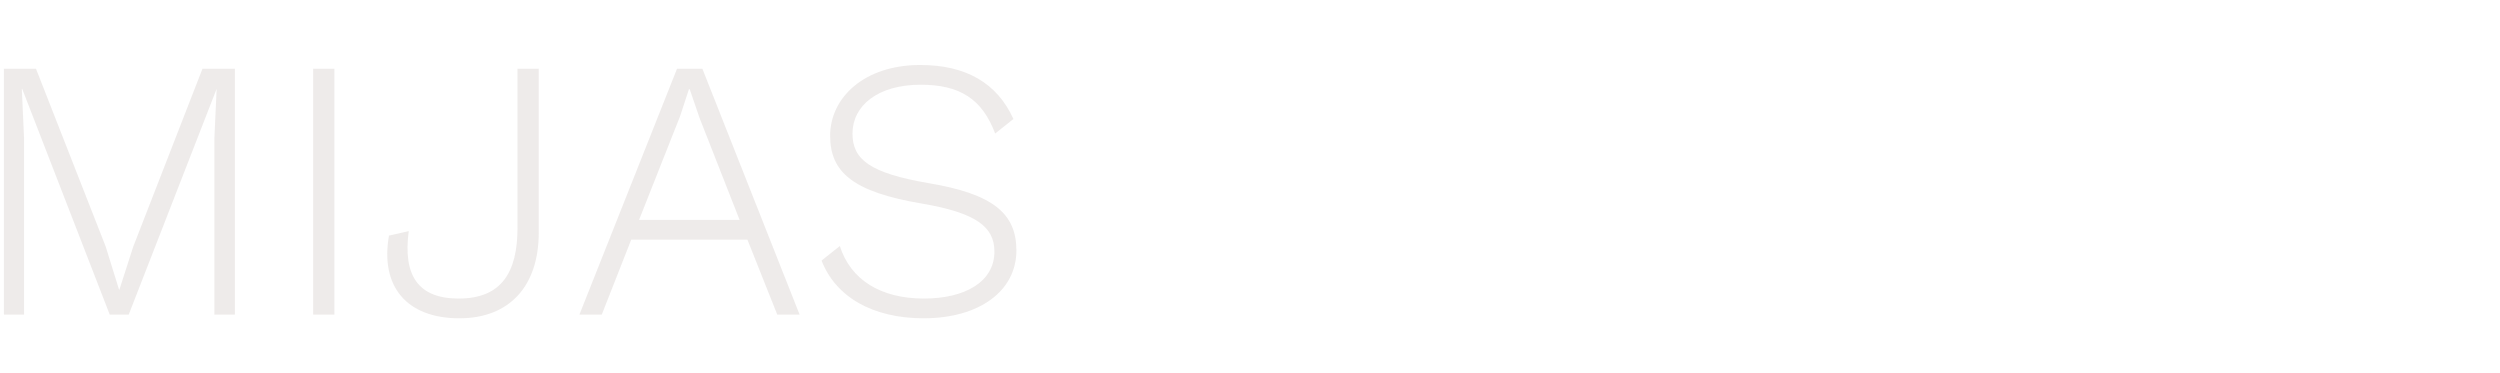 <svg width="1208" height="180" viewBox="0 0 1208 180" fill="none" xmlns="http://www.w3.org/2000/svg">
<path opacity="0.15" d="M113.5 33.2V152H103.6V66.68L104.68 42.92L62.2 152H53.02L10.72 42.92H10.54L11.62 66.68V152H1.9V33.2H17.38L51.04 119.06L57.52 139.94H57.7L64.36 119.24L97.84 33.2H113.5ZM161.574 33.2V152H151.314V33.2H161.574ZM260.322 33.2V112.4C260.322 138.14 246.282 153.8 221.982 153.8C196.242 153.8 183.642 138.14 187.962 113.84L197.502 111.68C194.622 133.28 202.182 144.26 221.622 144.26C242.142 144.26 250.062 131.84 250.062 110.06V33.2H260.322ZM375.563 152L361.163 115.82H305.003L290.783 152H279.983L327.143 33.2H339.383L386.363 152H375.563ZM308.783 106.28H357.383L337.943 56.78L333.263 43.1H332.903L328.583 56.24L308.783 106.28ZM444.683 31.4C466.643 31.4 481.763 40.04 489.683 57.5L480.863 64.52C474.563 47.78 463.763 40.94 444.863 40.94C423.983 40.94 411.923 51.2 411.923 64.52C411.923 77.12 420.383 83.6 448.463 88.46C479.963 93.68 491.123 103.22 491.123 121.04C491.123 140.66 473.123 153.8 446.303 153.8C421.283 153.8 403.643 143.18 396.983 125.9L405.803 118.88C411.023 135.26 425.603 144.26 446.483 144.26C466.283 144.26 480.503 136.16 480.503 121.58C480.503 109.7 471.863 102.86 445.403 98.36C412.463 92.78 401.123 83.42 401.123 65.6C401.123 47.24 417.503 31.4 444.683 31.4Z" fill="#8F7E73"/>
</svg>
